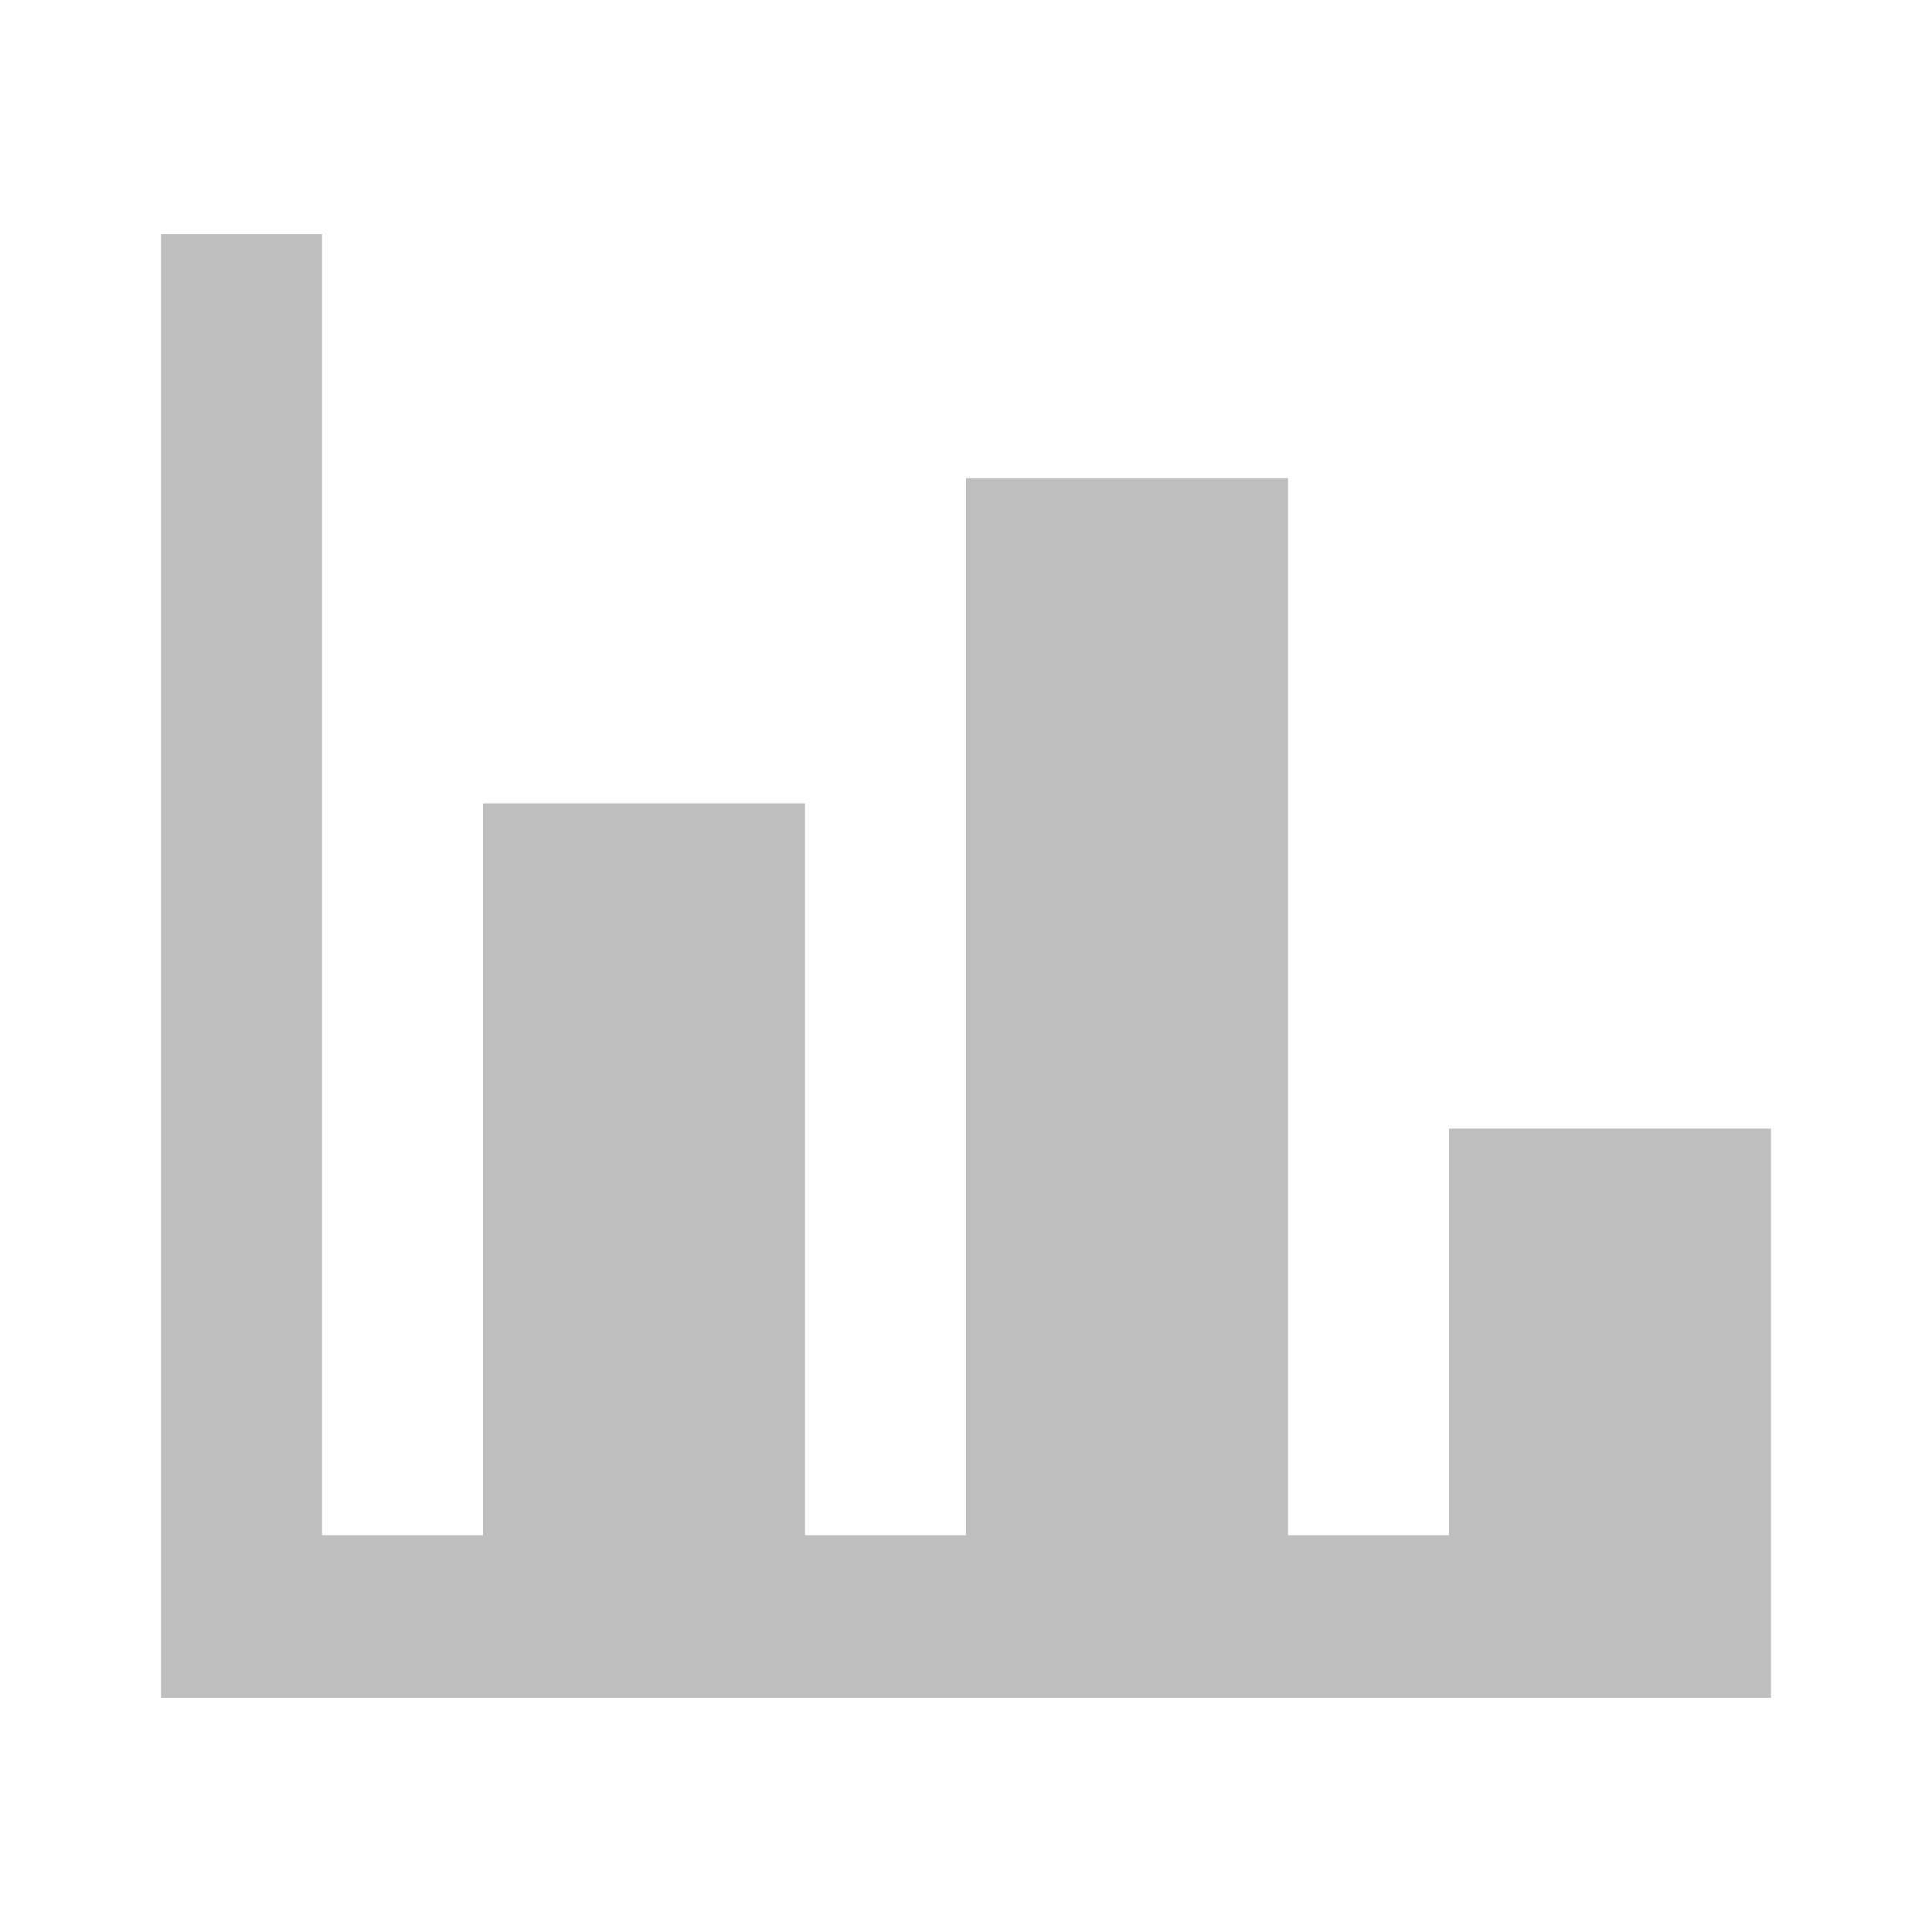 <svg height="24" viewBox="0 0 24 24" width="24" xmlns="http://www.w3.org/2000/svg">
  <path d="m22 21.091h-20v-18.182h2v16.162h2v-9.091h4v9.091h2v-13.131h4v13.131h2v-5.051h4z" fill="#bebebe" stroke-width=".909" />
</svg>
